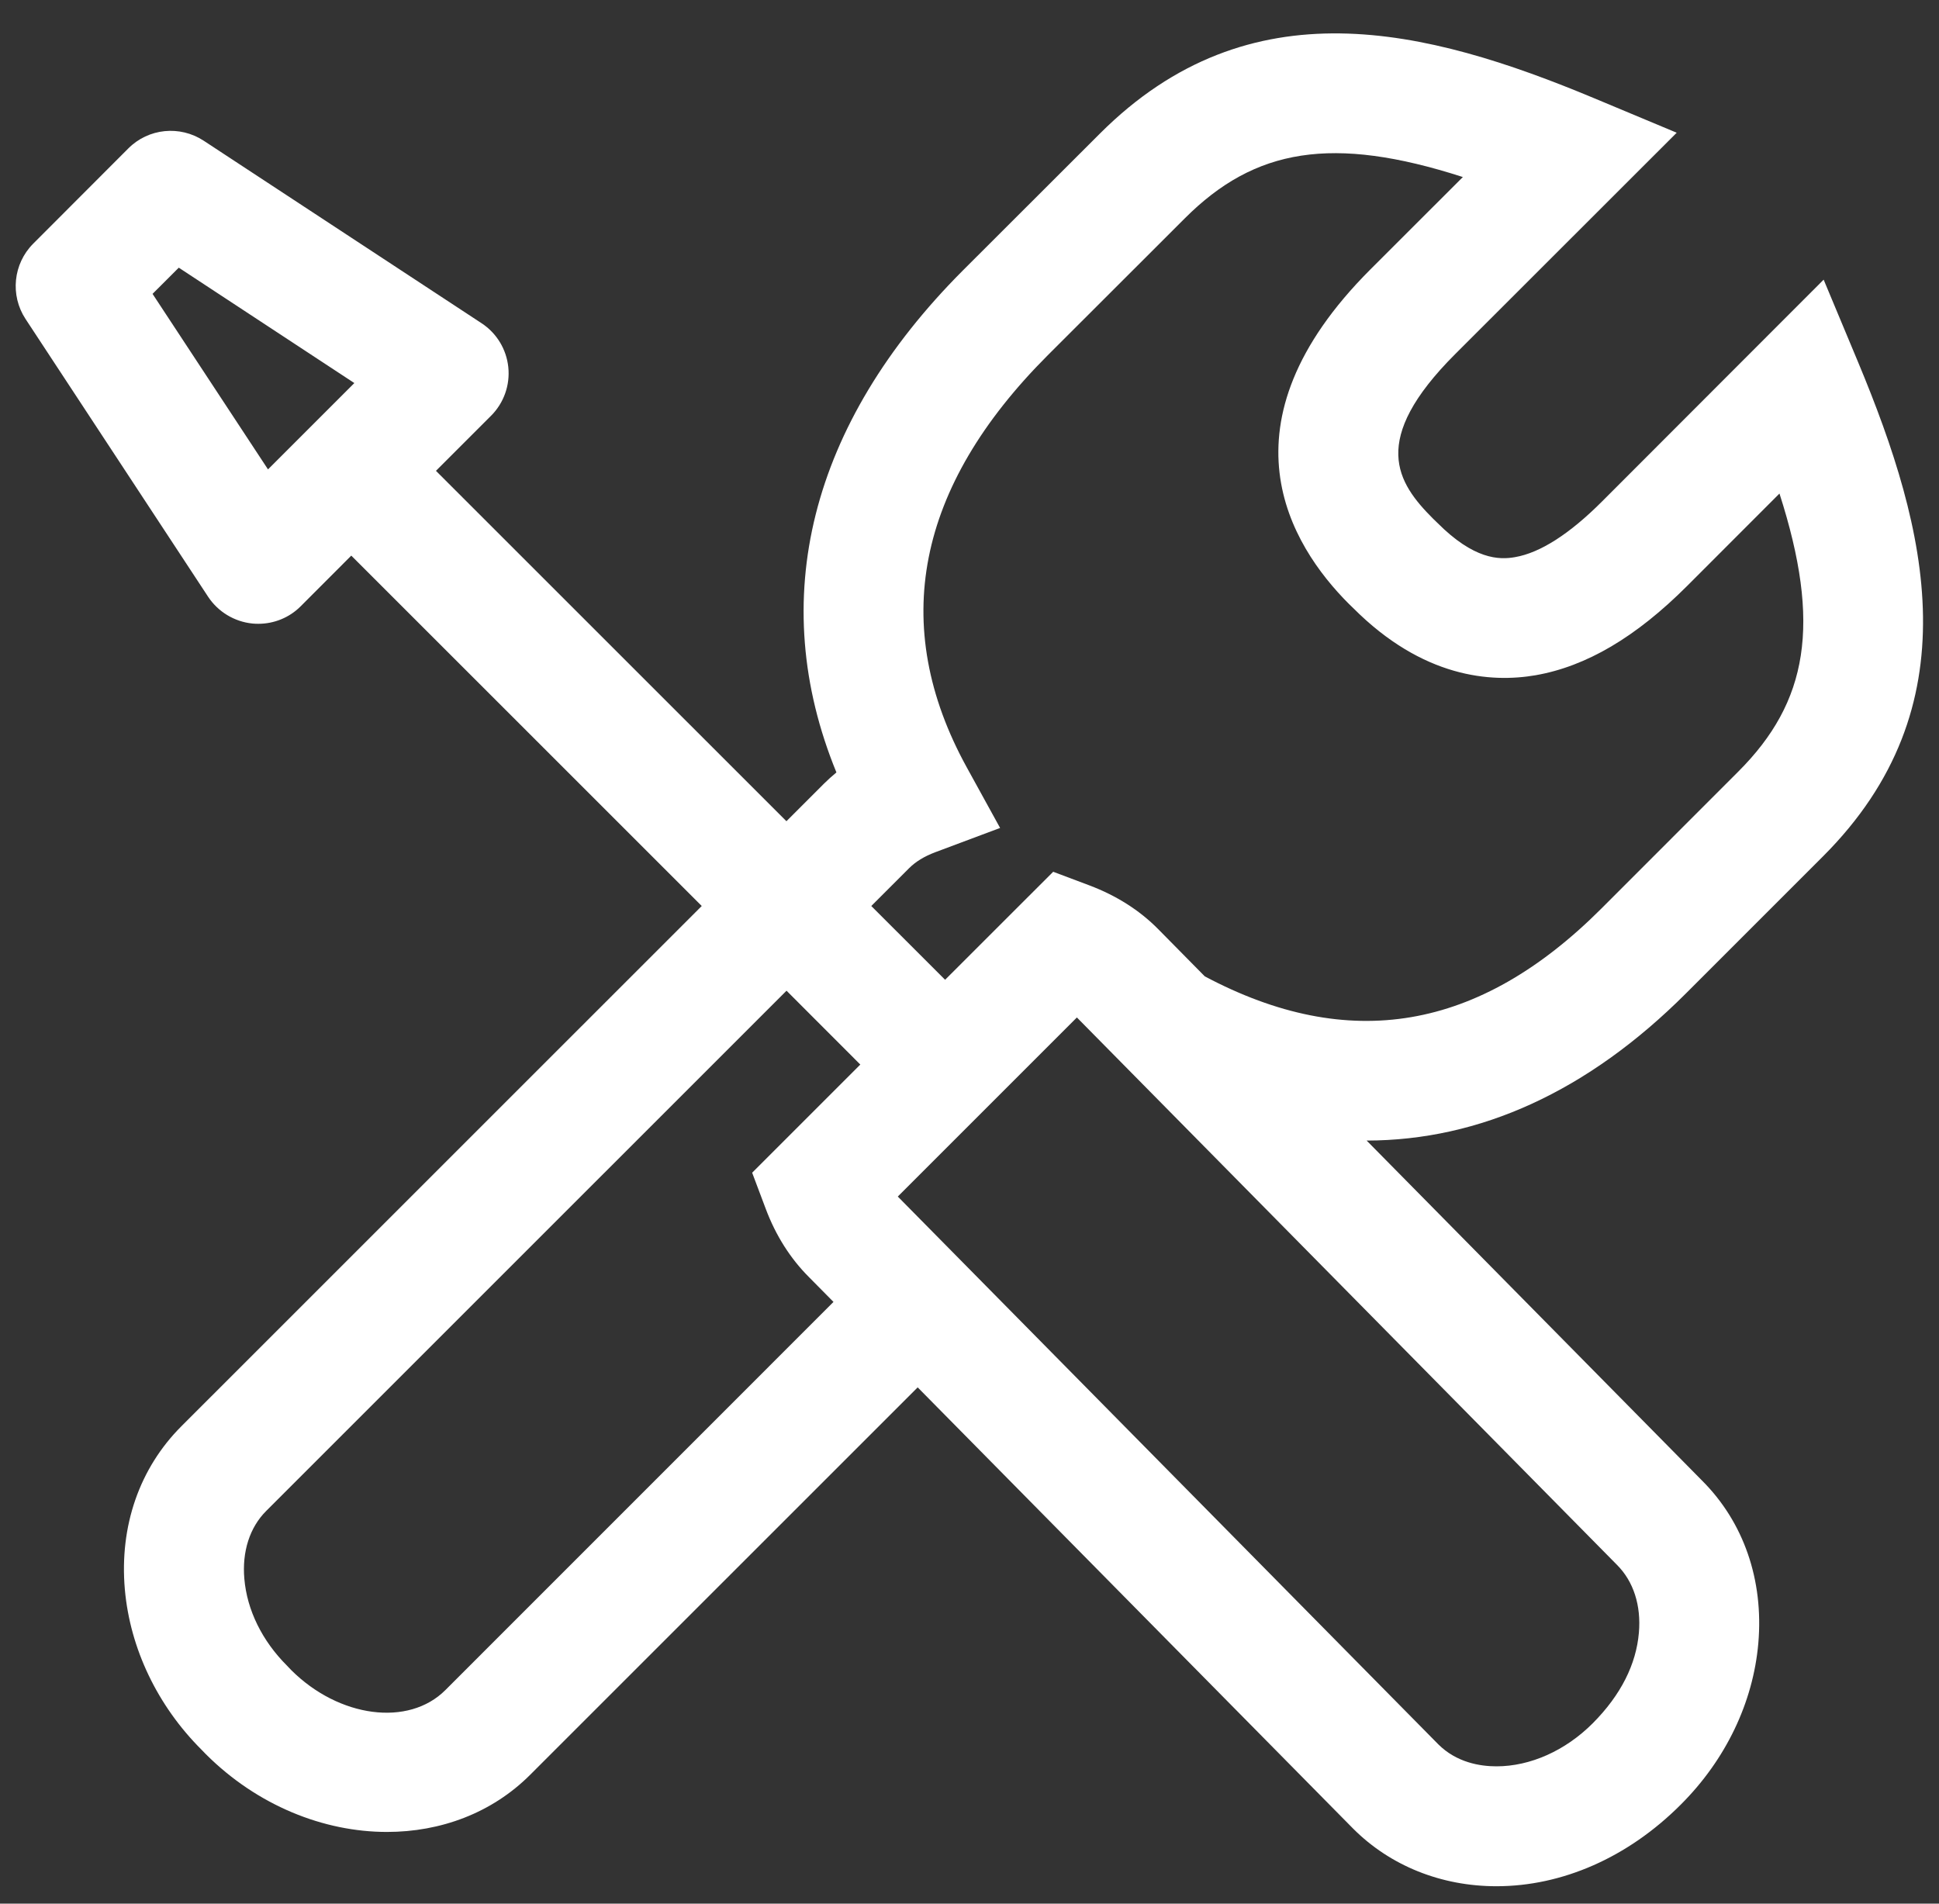 <?xml version="1.0" encoding="UTF-8"?> <svg xmlns="http://www.w3.org/2000/svg" width="55" height="54" viewBox="0 0 55 54" fill="none"><rect x="0" y="0" width="55" height="54" fill="#333333" stroke="none"/> <path d="M7.155 17.687C7.214 17.693 7.27 17.695 7.327 17.695C7.776 17.695 8.21 17.519 8.53 17.197L9.964 15.761L19.905 25.7L5.145 40.458C3.956 41.647 3.385 43.29 3.541 45.083C3.689 46.765 4.469 48.39 5.719 49.636L5.842 49.763C7.303 51.22 9.184 51.966 10.977 51.966C12.495 51.966 13.95 51.433 15.038 50.345L26.03 39.355L38.385 51.875C39.436 52.926 40.879 53.506 42.448 53.506C44.302 53.506 46.171 52.699 47.68 51.186C48.951 49.916 49.729 48.293 49.875 46.612C50.029 44.821 49.461 43.178 48.277 41.997L38.765 32.354C41.968 32.35 45.033 30.969 47.824 28.178L51.707 24.295C55.955 20.049 54.697 15.049 52.707 10.277L51.728 7.933L45.447 14.22C44.521 15.148 43.687 15.681 42.974 15.804C42.515 15.886 41.804 15.868 40.771 14.831L40.65 14.714C39.627 13.691 38.834 12.489 41.273 10.048L47.56 3.765L45.218 2.786C40.447 0.794 35.448 -0.456 31.202 3.786L27.313 7.671C22.965 12.025 21.723 17.026 23.725 21.911C23.604 22.011 23.487 22.116 23.375 22.227L22.307 23.295L12.366 13.356L13.93 11.792C14.291 11.431 14.471 10.925 14.418 10.415C14.365 9.907 14.088 9.45 13.66 9.169L5.777 3.991C5.103 3.55 4.211 3.637 3.64 4.21L0.941 6.913C0.373 7.483 0.283 8.376 0.724 9.048L5.904 16.929C6.187 17.356 6.647 17.634 7.155 17.687ZM45.866 44.39C46.335 44.859 46.555 45.542 46.487 46.318C46.411 47.203 45.983 48.076 45.176 48.886C44.401 49.661 43.406 50.105 42.447 50.105C41.98 50.105 41.314 49.996 40.797 49.48L25.466 33.942L30.546 28.862L45.866 44.39ZM25.782 24.632C25.973 24.441 26.218 24.292 26.528 24.175L28.368 23.486L27.421 21.765C25.212 17.745 25.987 13.812 29.72 10.077L33.609 6.192C35.591 4.208 37.795 3.829 41.494 5.022L38.871 7.643C34.478 12.038 36.596 15.465 38.262 17.131L38.383 17.248C40.356 19.227 42.287 19.373 43.559 19.154C44.997 18.902 46.403 18.074 47.854 16.623L50.475 14C51.666 17.705 51.288 19.908 49.305 21.889L45.422 25.774C41.947 29.249 38.262 29.868 34.174 27.696L32.85 26.354C32.321 25.819 31.664 25.403 30.897 25.114L29.874 24.729L26.808 27.793L24.714 25.7L25.782 24.632ZM24.403 30.198L21.335 33.266L21.72 34.289C22.005 35.049 22.421 35.703 22.949 36.23L23.642 36.931L12.634 47.941C11.589 48.988 9.618 48.726 8.263 47.377L8.14 47.248C7.437 46.547 7.007 45.674 6.931 44.787C6.863 44.014 7.083 43.328 7.55 42.861L22.31 28.103L24.403 30.198ZM5.071 7.593L10.051 10.866L7.602 13.315L4.327 8.336L5.071 7.593Z" fill="white"></path> </svg> 